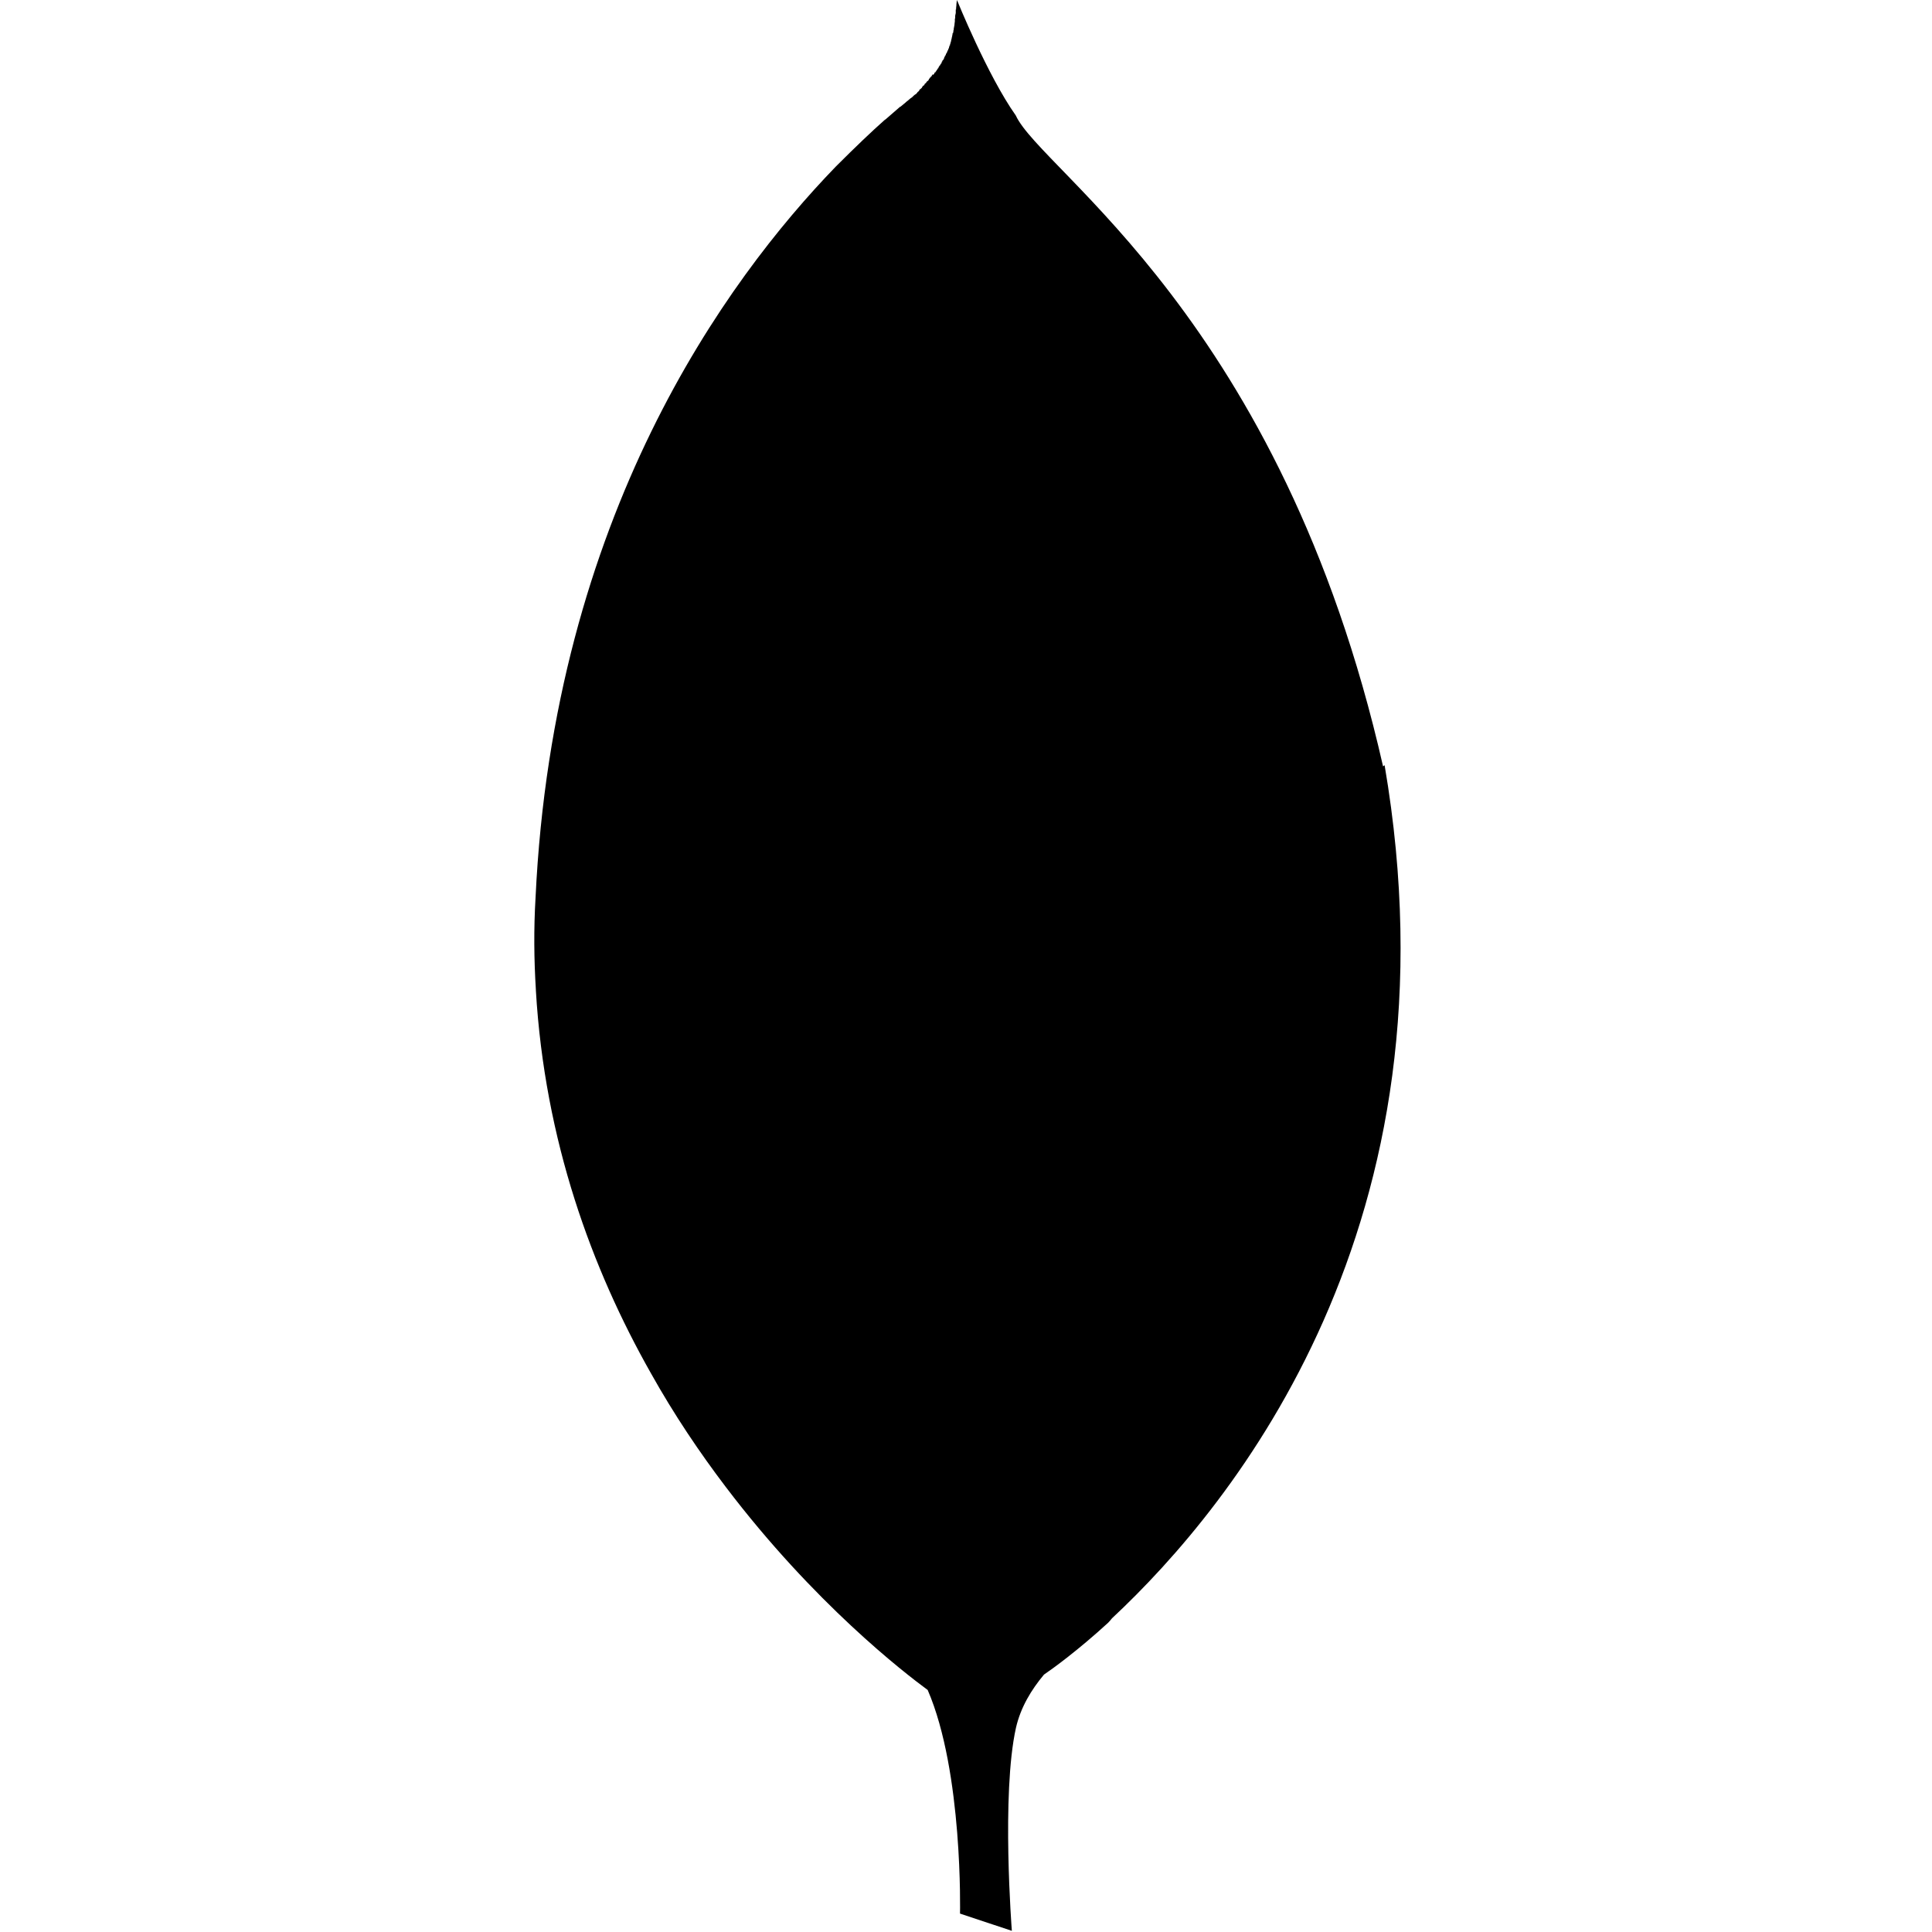 <svg width="30" height="30" viewBox="0 0 30 30" fill="none" xmlns="http://www.w3.org/2000/svg">
<path d="M21.476 11.9C19.899 4.946 16.174 2.666 15.773 1.793C15.334 1.173 14.86 0.001 14.86 0.001C14.855 0.025 14.855 0.04 14.851 0.065V0.08C14.851 0.099 14.846 0.109 14.846 0.128V0.148H14.841C14.841 0.158 14.841 0.168 14.841 0.177V0.211H14.837C14.837 0.22 14.837 0.235 14.832 0.24V0.269C14.832 0.278 14.832 0.289 14.827 0.293V0.318C14.827 0.333 14.827 0.347 14.823 0.357V0.362C14.823 0.382 14.818 0.406 14.813 0.426V0.435C14.809 0.44 14.809 0.444 14.809 0.45V0.47H14.804V0.499H14.799V0.518H14.79V0.548H14.785V0.572H14.78V0.592H14.776V0.611H14.771V0.631H14.767V0.651H14.762V0.666H14.757V0.685H14.752V0.69V0.705H14.748C14.743 0.705 14.743 0.71 14.743 0.71V0.719L14.738 0.728C14.738 0.738 14.734 0.748 14.729 0.758C14.724 0.762 14.724 0.762 14.724 0.767V0.776H14.72V0.786H14.71V0.81H14.701V0.825H14.696V0.83H14.691V0.839H14.687V0.854H14.682V0.863H14.673V0.878H14.668V0.888H14.663V0.897H14.659V0.912H14.654V0.922H14.649V0.926H14.645V0.936H14.635V0.951H14.63V0.955H14.626V0.965H14.621V0.98H14.617V0.984H14.612V0.994H14.607V0.998H14.602V1.013H14.593V1.018H14.588V1.028H14.584V1.032H14.579V1.042H14.574C14.574 1.046 14.574 1.046 14.574 1.046V1.051C14.57 1.051 14.57 1.056 14.57 1.056V1.06H14.565C14.56 1.07 14.556 1.075 14.55 1.085C14.55 1.085 14.54 1.094 14.54 1.1C14.536 1.1 14.536 1.104 14.536 1.104V1.109H14.531V1.114H14.527C14.527 1.114 14.527 1.114 14.527 1.118V1.123H14.517V1.128H14.512V1.133H14.508V1.137V1.147H14.503V1.151H14.498V1.156H14.494V1.165H14.489V1.156H14.48V1.161H14.475V1.17H14.47V1.179H14.466V1.184H14.461V1.189H14.456V1.193H14.451V1.203H14.442V1.208H14.437V1.217H14.433V1.222H14.428V1.226H14.423V1.241H14.419V1.246H14.414V1.251H14.409V1.255H14.405V1.26H14.395V1.269H14.39V1.274H14.386V1.279H14.381V1.288H14.377V1.293H14.367V1.298H14.362V1.302H14.358V1.312H14.353V1.321H14.348V1.326H14.344V1.33H14.334V1.335H14.33V1.34H14.325V1.349H14.32V1.354H14.316V1.363H14.311V1.368H14.306V1.373H14.302V1.377H14.297V1.382H14.287V1.387C14.283 1.387 14.283 1.391 14.283 1.391L14.278 1.396L14.273 1.401V1.41H14.269V1.415H14.264V1.419H14.259V1.424H14.255L14.245 1.433V1.438C14.236 1.443 14.236 1.448 14.226 1.458C14.226 1.458 14.216 1.467 14.21 1.467C14.195 1.477 14.177 1.496 14.162 1.511C14.152 1.516 14.142 1.526 14.133 1.531C14.113 1.551 14.093 1.565 14.074 1.58C14.045 1.609 14.015 1.628 13.981 1.658H13.976C13.908 1.717 13.83 1.784 13.746 1.858H13.742C13.532 2.044 13.282 2.283 12.999 2.566L12.975 2.59C11.275 4.348 8.595 8.015 8.316 13.938C8.287 14.426 8.292 14.904 8.321 15.368V15.378C8.458 17.712 9.19 19.704 10.108 21.325C10.469 21.97 10.865 22.556 11.265 23.083C12.642 24.9 14.048 25.979 14.405 26.242C14.957 27.517 14.907 29.714 14.907 29.714L15.712 29.982C15.712 29.982 15.546 27.858 15.776 26.828C15.849 26.51 16.015 26.237 16.211 26.003C16.348 25.91 16.739 25.627 17.208 25.197C17.232 25.173 17.247 25.153 17.267 25.129C19.166 23.356 22.716 18.991 21.5 11.882L21.476 11.9Z" fill="black"/>
</svg>
